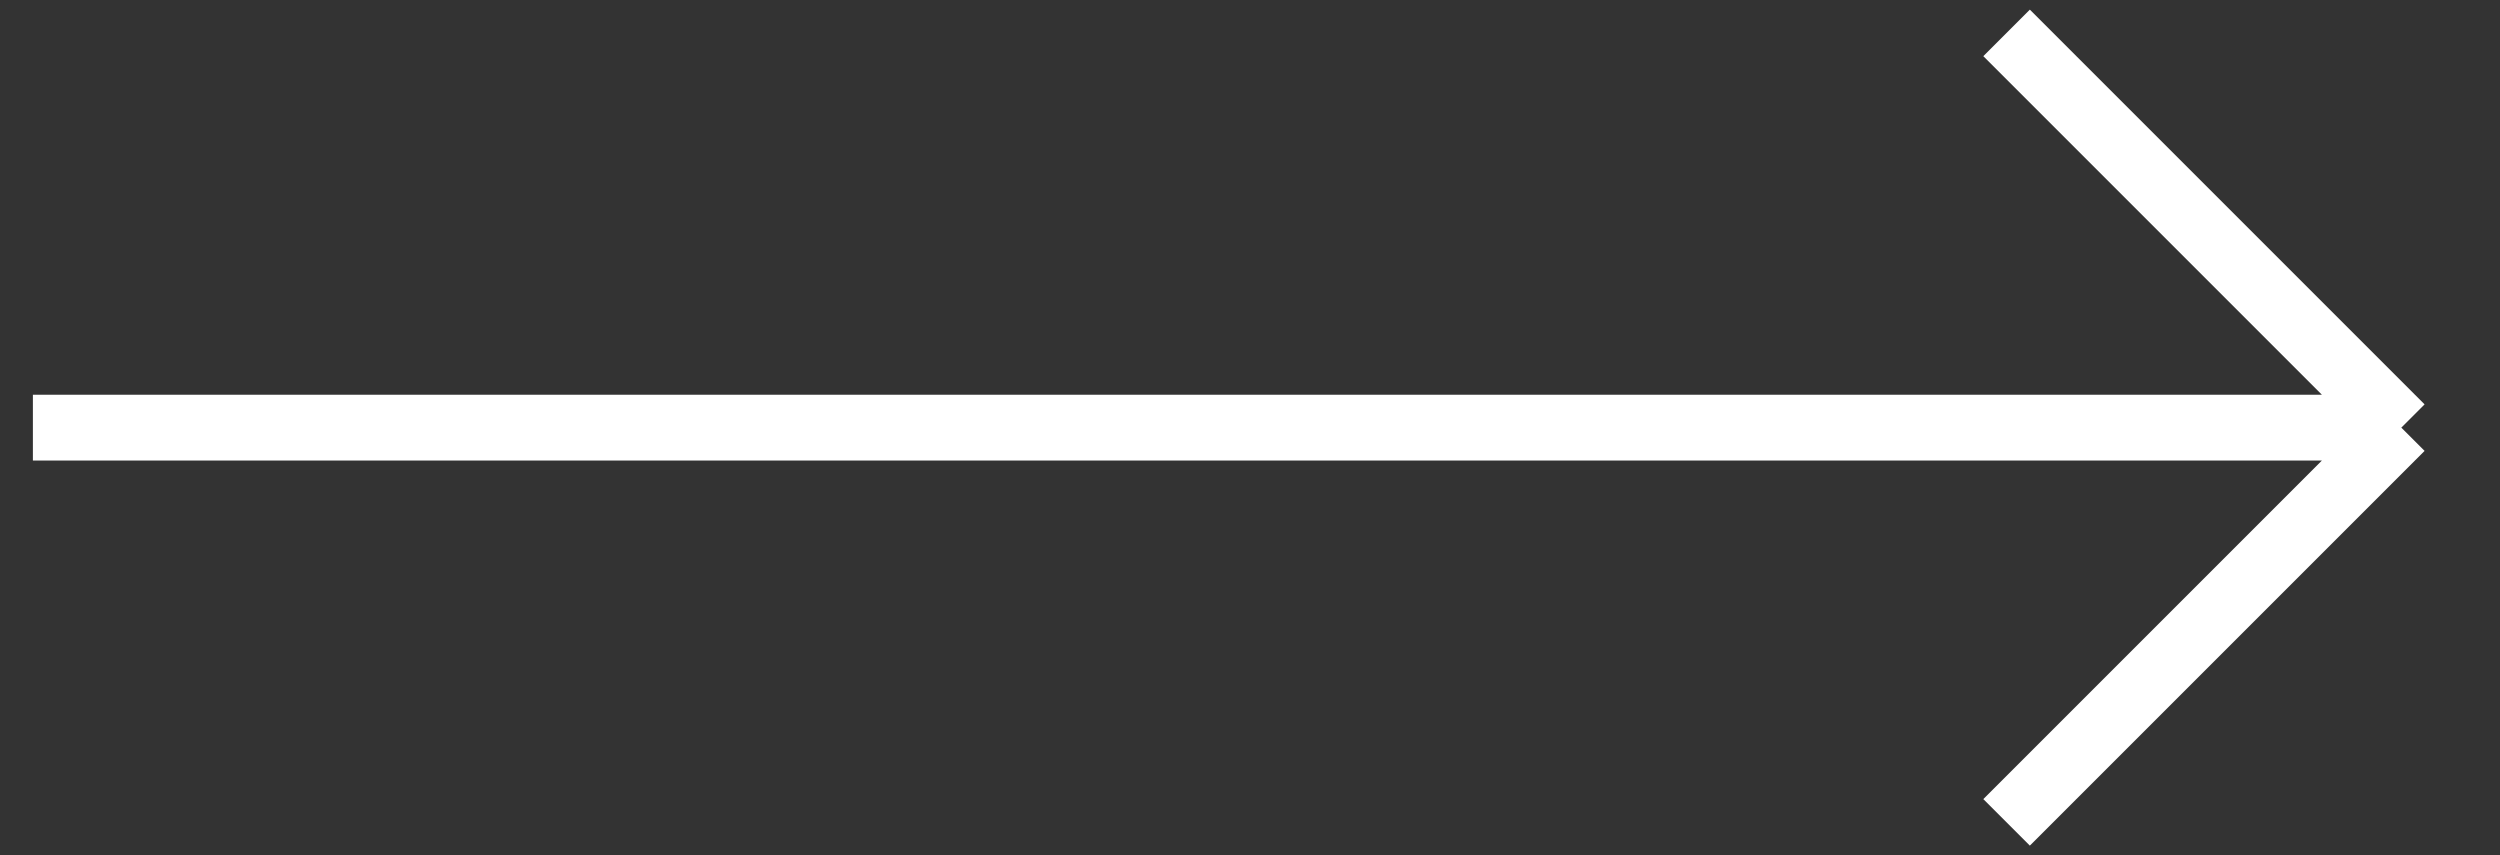 <svg width="38" height="13" viewBox="0 0 38 13" fill="none" xmlns="http://www.w3.org/2000/svg">
<rect x="0" y="0" width="38" height="13" fill="#333333" stroke="none"/>
<path d="M0.5 6.5H36.5M36.5 6.5L30.5 0.5M36.5 6.5L30.5 12.5" stroke="white"/>
</svg>
